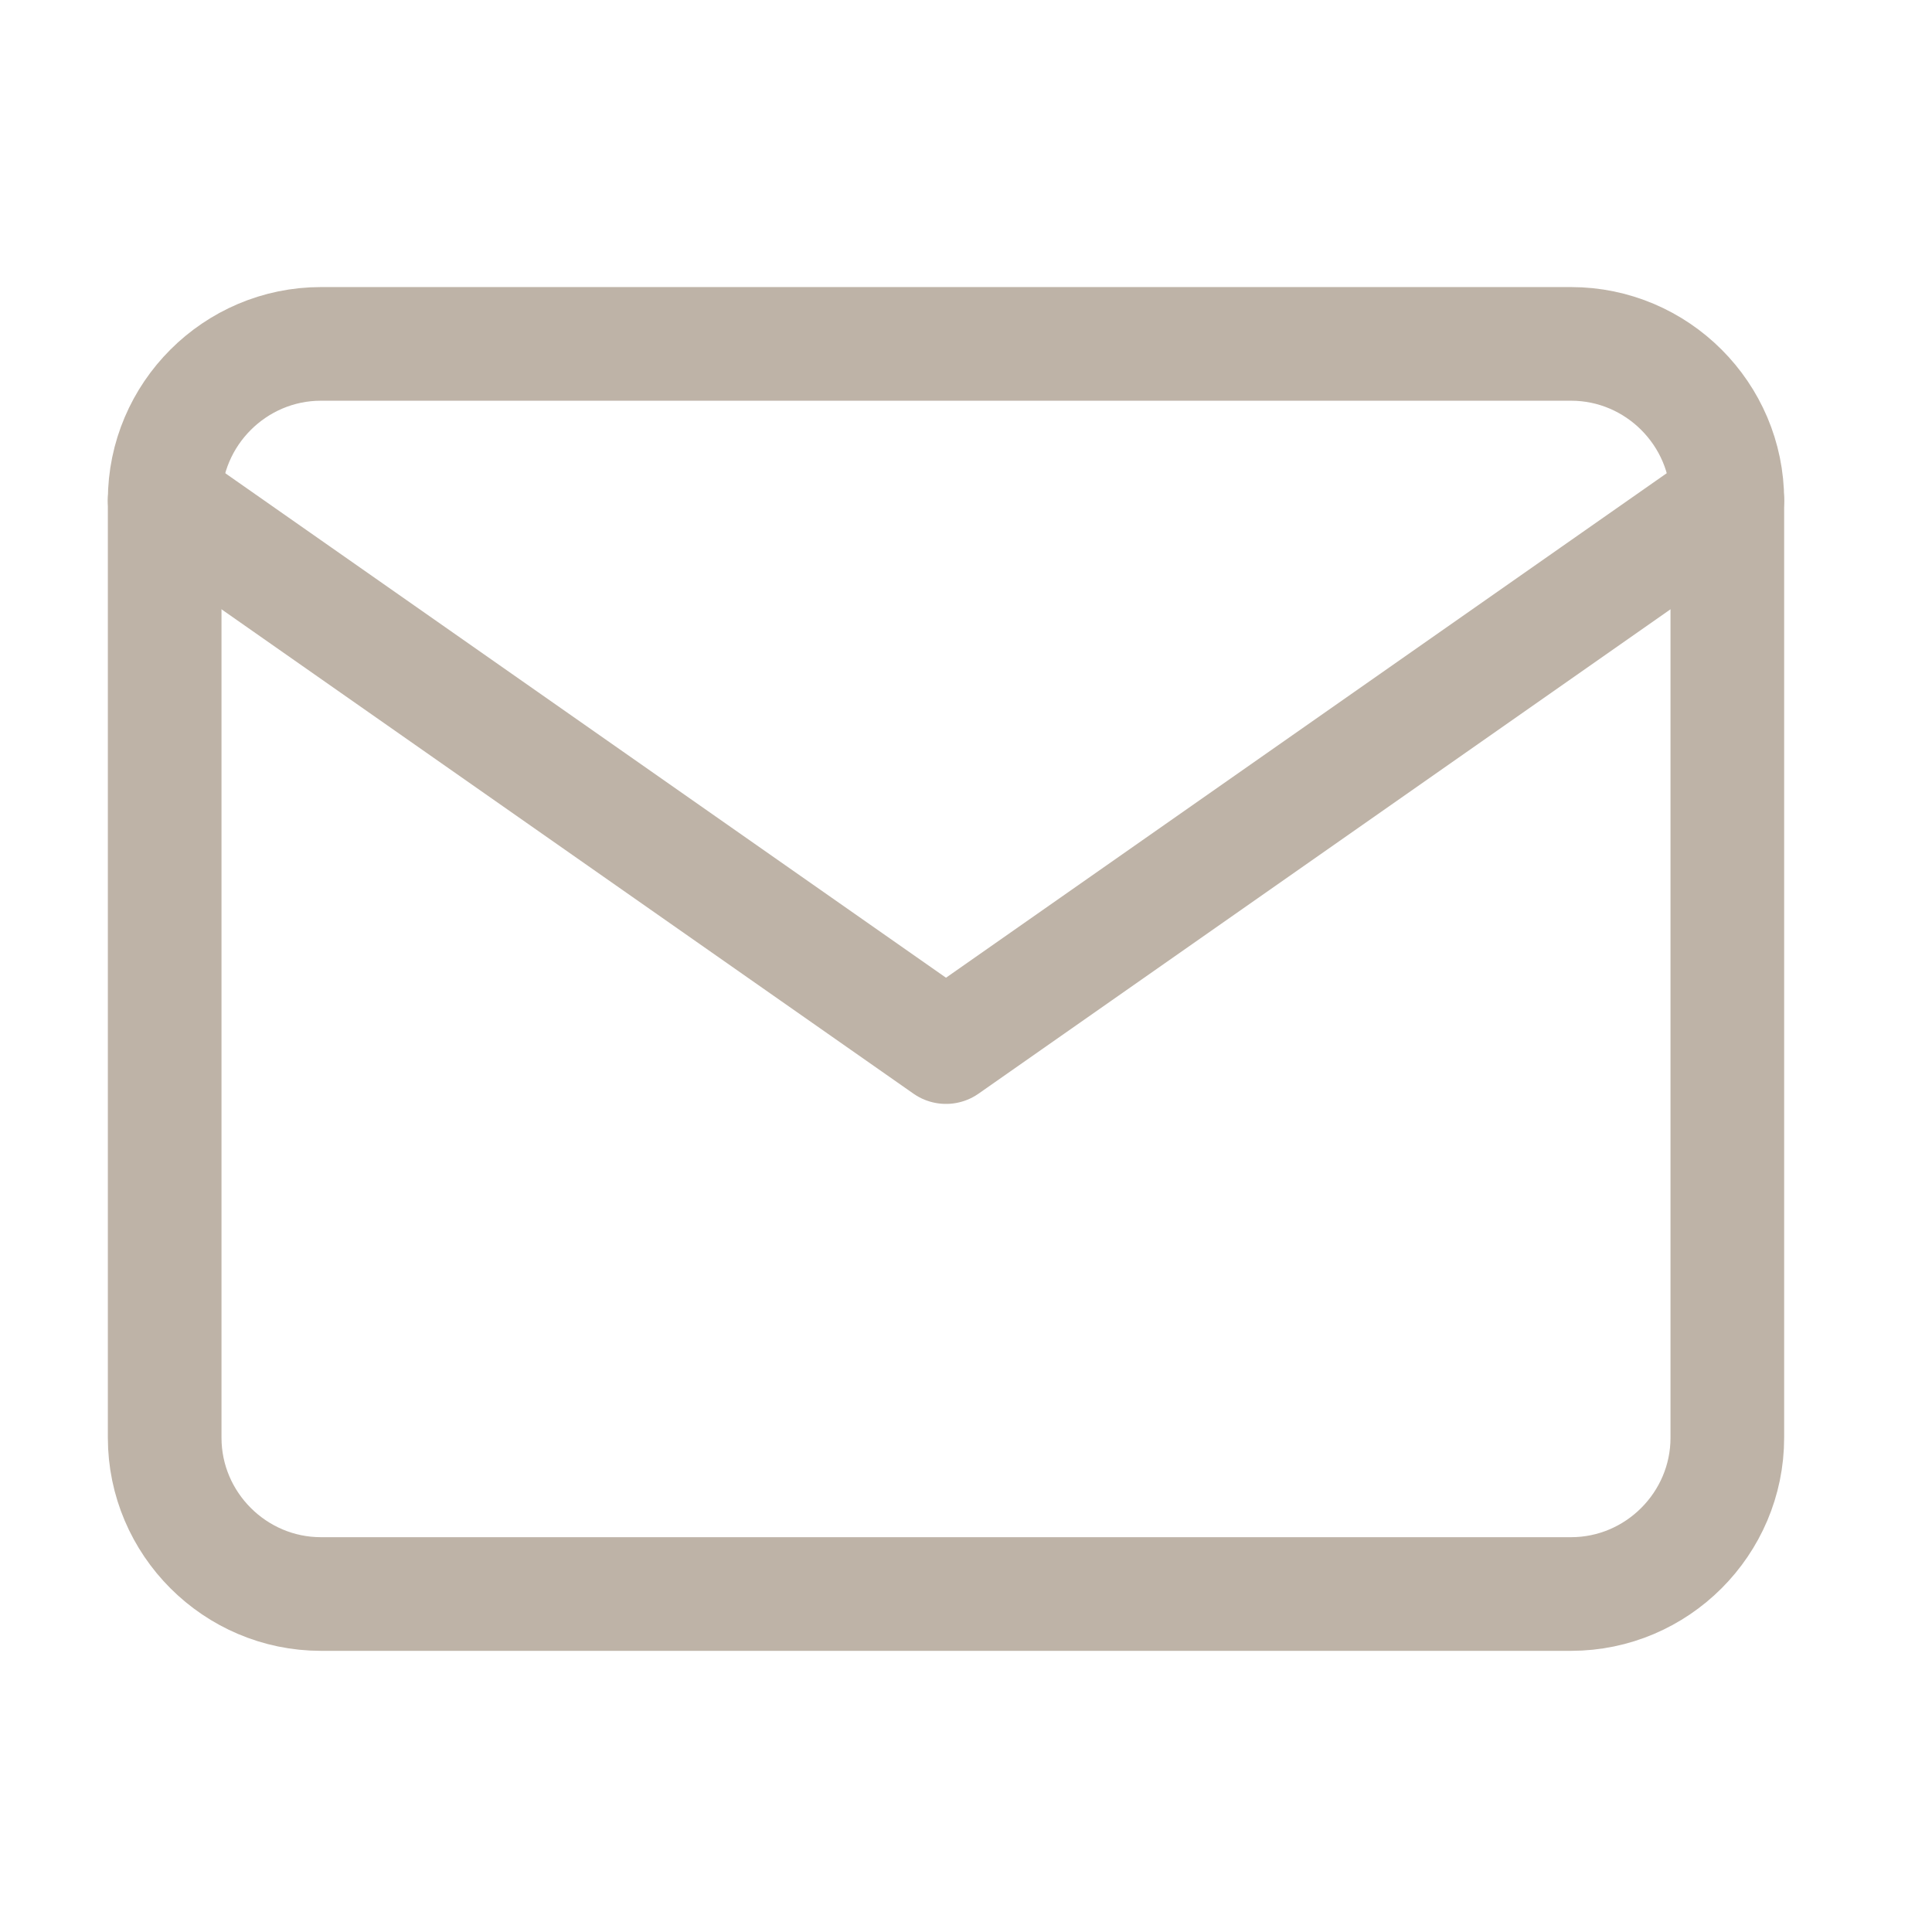 <svg width="34" height="34" viewBox="0 0 34 34" fill="none" xmlns="http://www.w3.org/2000/svg">
<path d="M5.648 6.052H27.648C29.161 6.052 30.398 7.289 30.398 8.802V25.302C30.398 26.814 29.161 28.052 27.648 28.052H5.648C4.136 28.052 2.898 26.814 2.898 25.302V8.802C2.898 7.289 4.136 6.052 5.648 6.052Z" stroke="#BEB3A7" stroke-width="2" stroke-linecap="round" stroke-linejoin="round"/>
<path d="M30.398 8.802L16.648 18.427L2.898 8.802" stroke="#BEB3A7" stroke-width="2" stroke-linecap="round" stroke-linejoin="round"/>
</svg>
